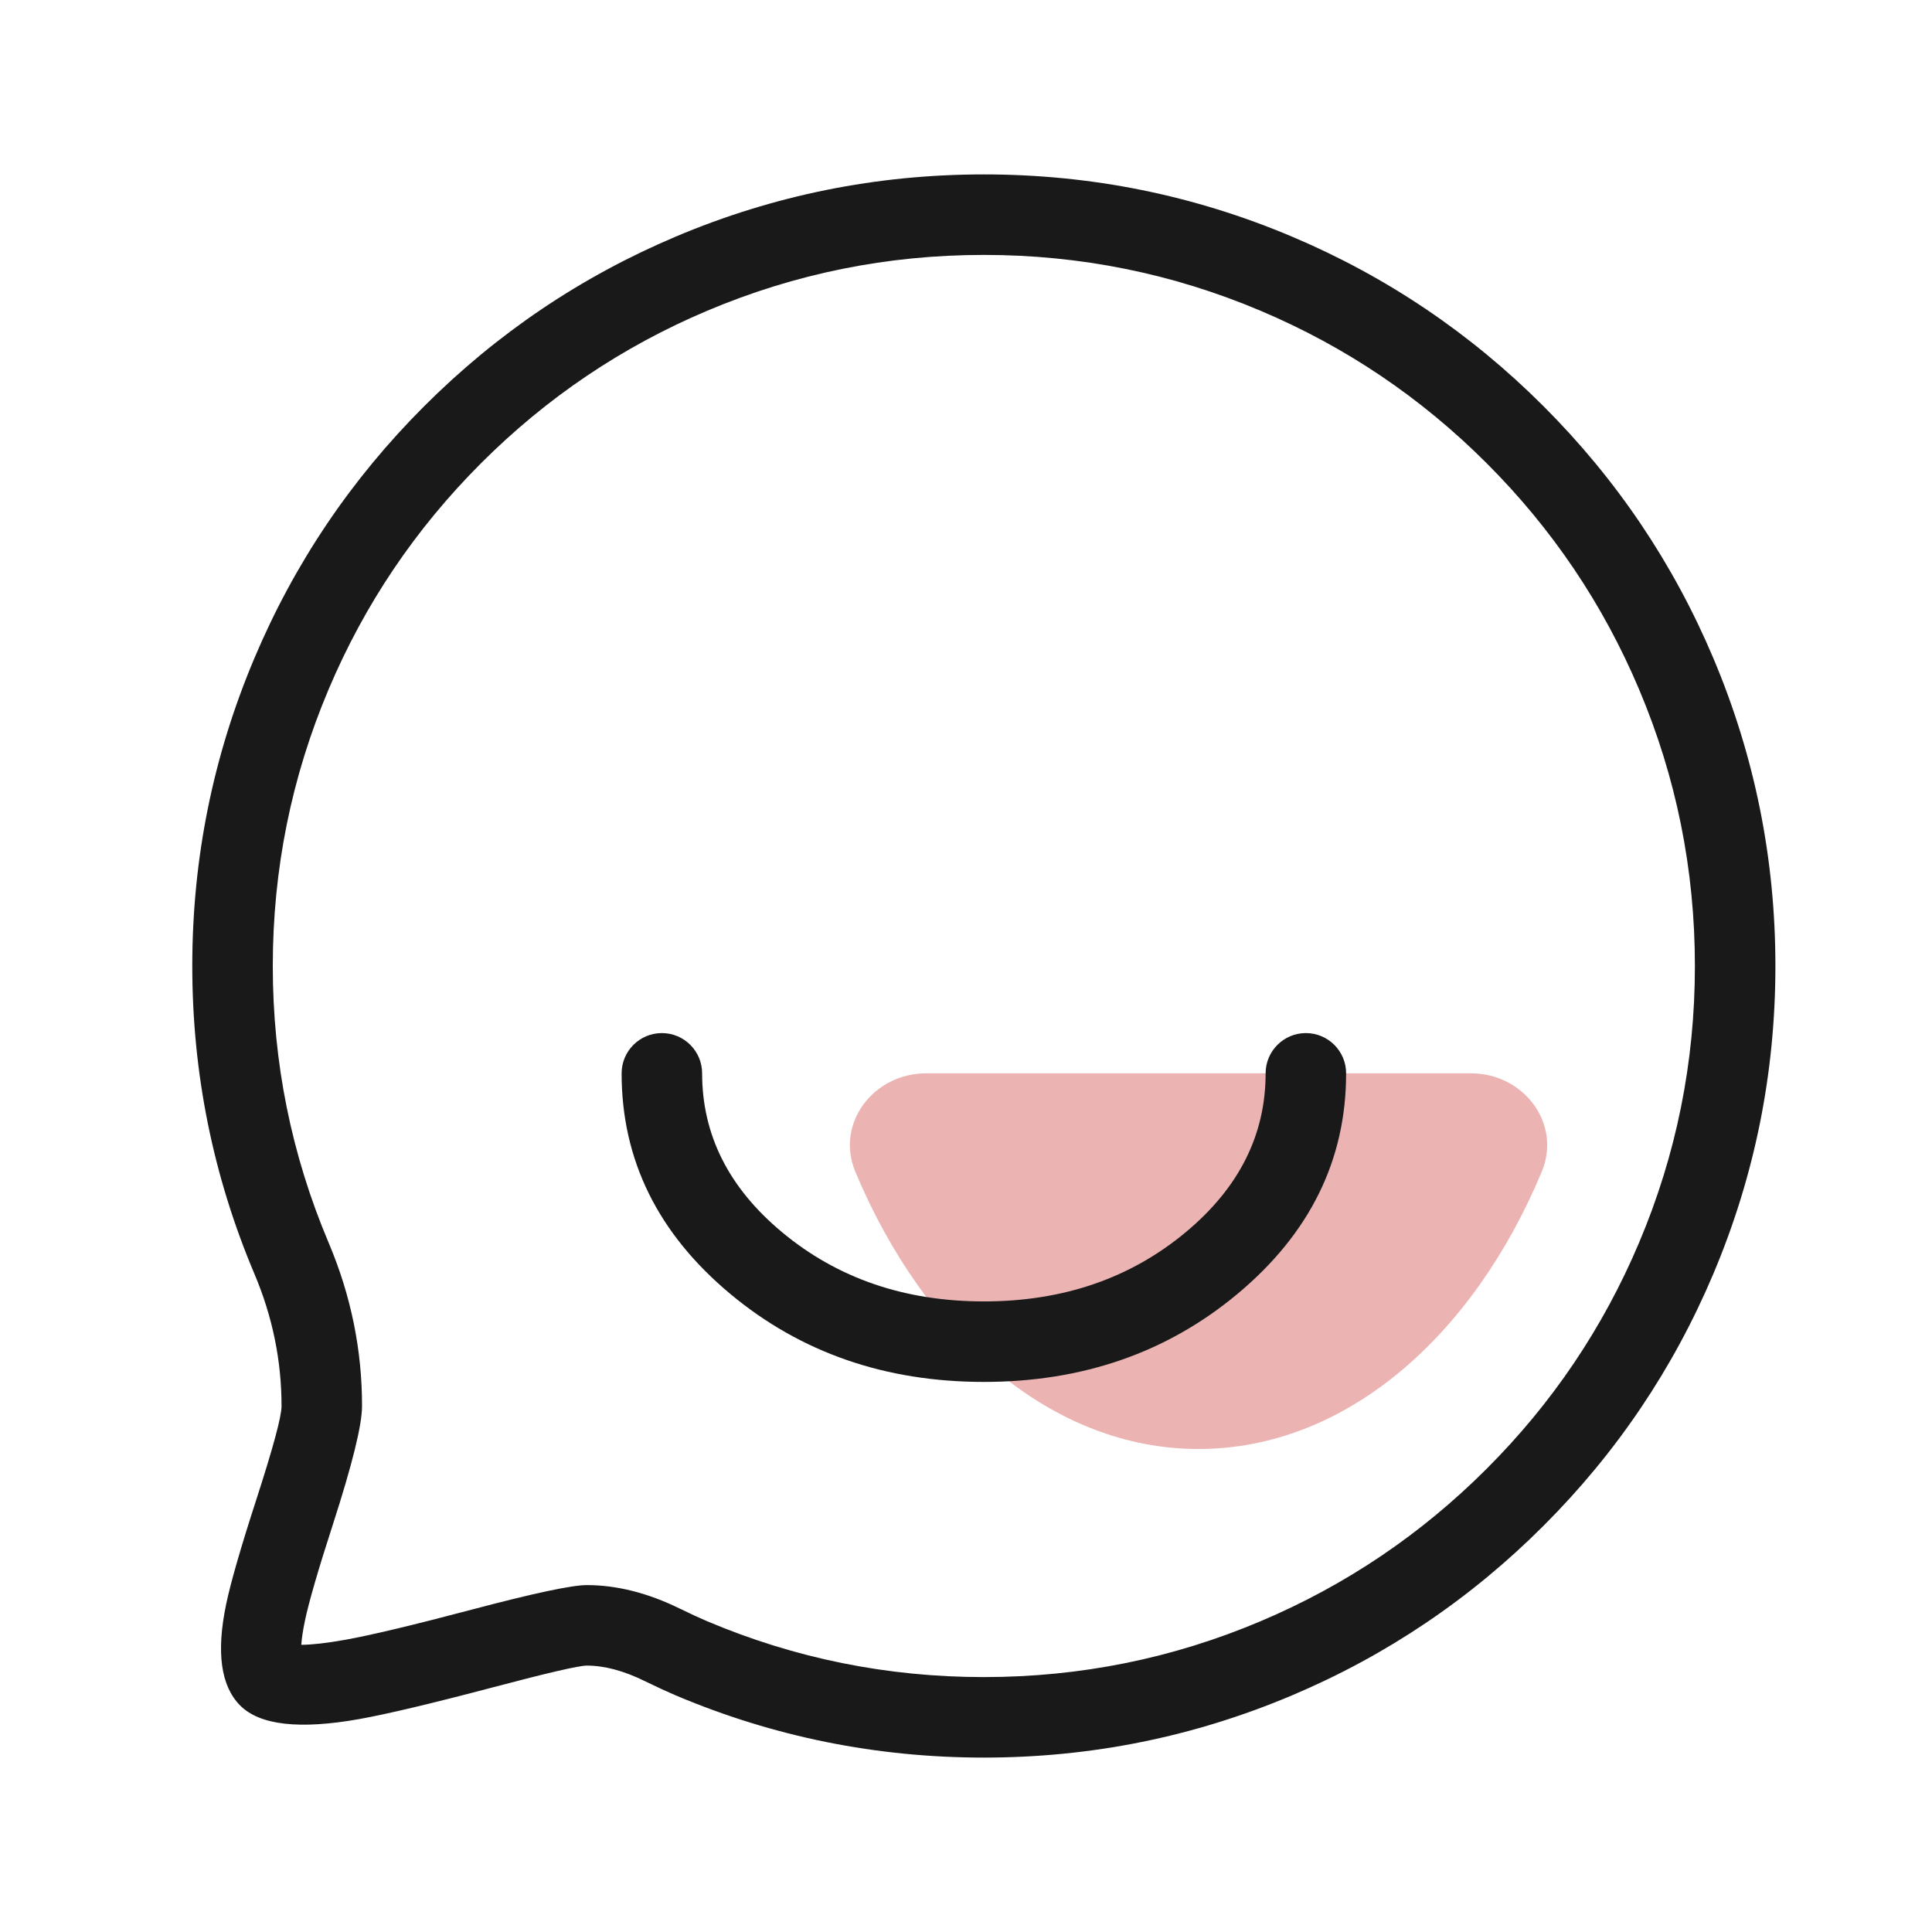 <svg xmlns="http://www.w3.org/2000/svg" xmlns:xlink="http://www.w3.org/1999/xlink" fill="none" width="36" height="36" viewBox="0 0 36 36"><defs><clipPath id="master_svg0_1061_23329"><rect x="0" y="0" width="36" height="36" rx="0"></rect></clipPath></defs><g><g clip-path="url(#master_svg0_1061_23329)"><g><path d="M17.254,20C16.278,20,15.562,20.934,15.938,21.834C17.23,24.926,19.61,27,22.333,27C25.056,27,27.437,24.926,28.728,21.834C29.104,20.934,28.388,20,27.413,20L17.254,20Z" fill="#C00000" fill-opacity="0.3"></path></g><g><path d="M10.933,31.036Q10.715,31.036,9.192,31.439Q7.469,31.894,6.691,32.033Q5.024,32.329,4.477,31.781Q3.933,31.237,4.214,29.893Q4.339,29.292,4.776,27.943Q5.246,26.491,5.246,26.203Q5.247,24.935,4.743,23.742Q3.583,21,3.583,18Q3.583,15,4.743,12.258Q5.862,9.611,7.903,7.57Q9.944,5.529,12.591,4.409Q15.332,3.25,18.333,3.25Q21.333,3.25,24.074,4.409Q26.721,5.529,28.762,7.57Q30.803,9.611,31.923,12.258Q33.082,15,33.082,18Q33.082,21,31.923,23.742Q30.803,26.389,28.762,28.43Q26.721,30.471,24.074,31.591Q21.333,32.75,18.333,32.75Q15.332,32.75,12.591,31.591Q12.354,31.49,12.002,31.319Q11.424,31.036,10.933,31.036ZM10.933,29.536Q11.771,29.536,12.661,29.971Q12.976,30.125,13.176,30.209Q15.637,31.25,18.333,31.25Q21.029,31.25,23.49,30.209Q25.867,29.203,27.701,27.369Q29.536,25.535,30.541,23.157Q31.582,20.696,31.582,18Q31.582,15.304,30.541,12.843Q29.536,10.465,27.701,8.631Q25.867,6.797,23.49,5.791Q21.029,4.75,18.333,4.75Q15.637,4.75,13.176,5.791Q10.798,6.797,8.964,8.631Q7.13,10.465,6.124,12.843Q5.083,15.304,5.083,18Q5.083,20.696,6.124,23.157Q6.748,24.632,6.746,26.204Q6.745,26.728,6.203,28.405Q5.791,29.678,5.682,30.2Q5.626,30.469,5.614,30.649Q5.915,30.647,6.428,30.556Q7.146,30.428,8.809,29.988Q10.52,29.536,10.933,29.536Z" fill-rule="evenodd" fill="#19191A" fill-opacity="1"></path></g><g><path d="M12.333,19.25C11.919,19.25,11.583,19.586,11.583,20Q11.583,22.422,13.61,24.112Q15.576,25.75,18.333,25.75Q21.09,25.75,23.056,24.112Q25.083,22.422,25.083,20C25.083,19.586,24.747,19.25,24.333,19.25C23.919,19.25,23.583,19.586,23.583,20Q23.583,21.72,22.096,22.959Q20.547,24.25,18.333,24.25Q16.12,24.25,14.571,22.959Q13.083,21.72,13.083,20C13.083,19.586,12.747,19.25,12.333,19.25Z" fill-rule="evenodd" fill="#19191A" fill-opacity="1"></path></g></g></g></svg>